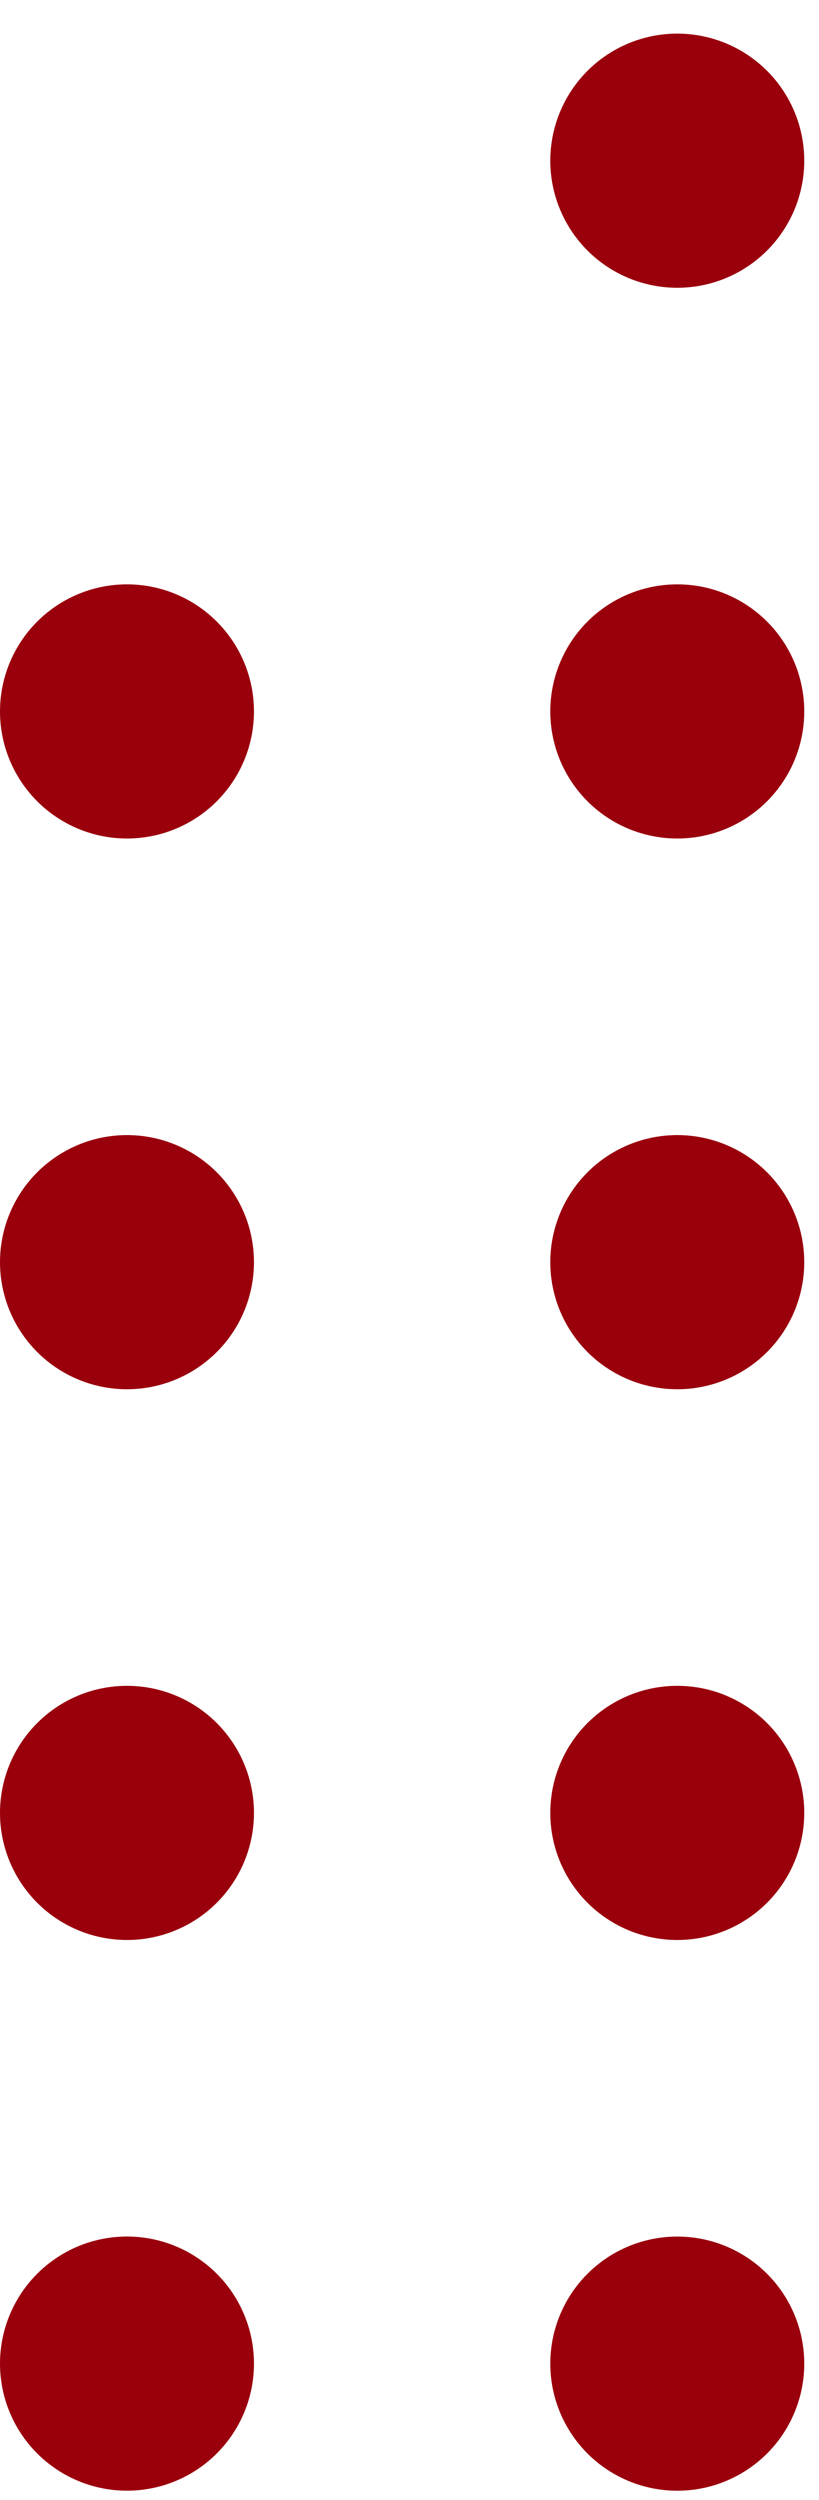 <svg width="20" height="61" viewBox="0 0 20 61" fill="none" xmlns="http://www.w3.org/2000/svg">
<circle cx="16.539" cy="3.921" r="3.101" fill="#9A000C"/>
<circle cx="16.539" cy="17.359" r="3.101" fill="#9A000C"/>
<circle cx="3.101" cy="17.359" r="3.101" fill="#9A000C"/>
<circle cx="16.539" cy="30.797" r="3.101" fill="#9A000C"/>
<circle cx="3.101" cy="30.797" r="3.101" fill="#9A000C"/>
<circle cx="16.539" cy="44.235" r="3.101" fill="#9A000C"/>
<circle cx="3.101" cy="44.235" r="3.101" fill="#9A000C"/>
<circle cx="16.539" cy="57.673" r="3.101" fill="#9A000C"/>
<circle cx="3.101" cy="57.672" r="3.101" fill="#9A000C"/>
</svg>
